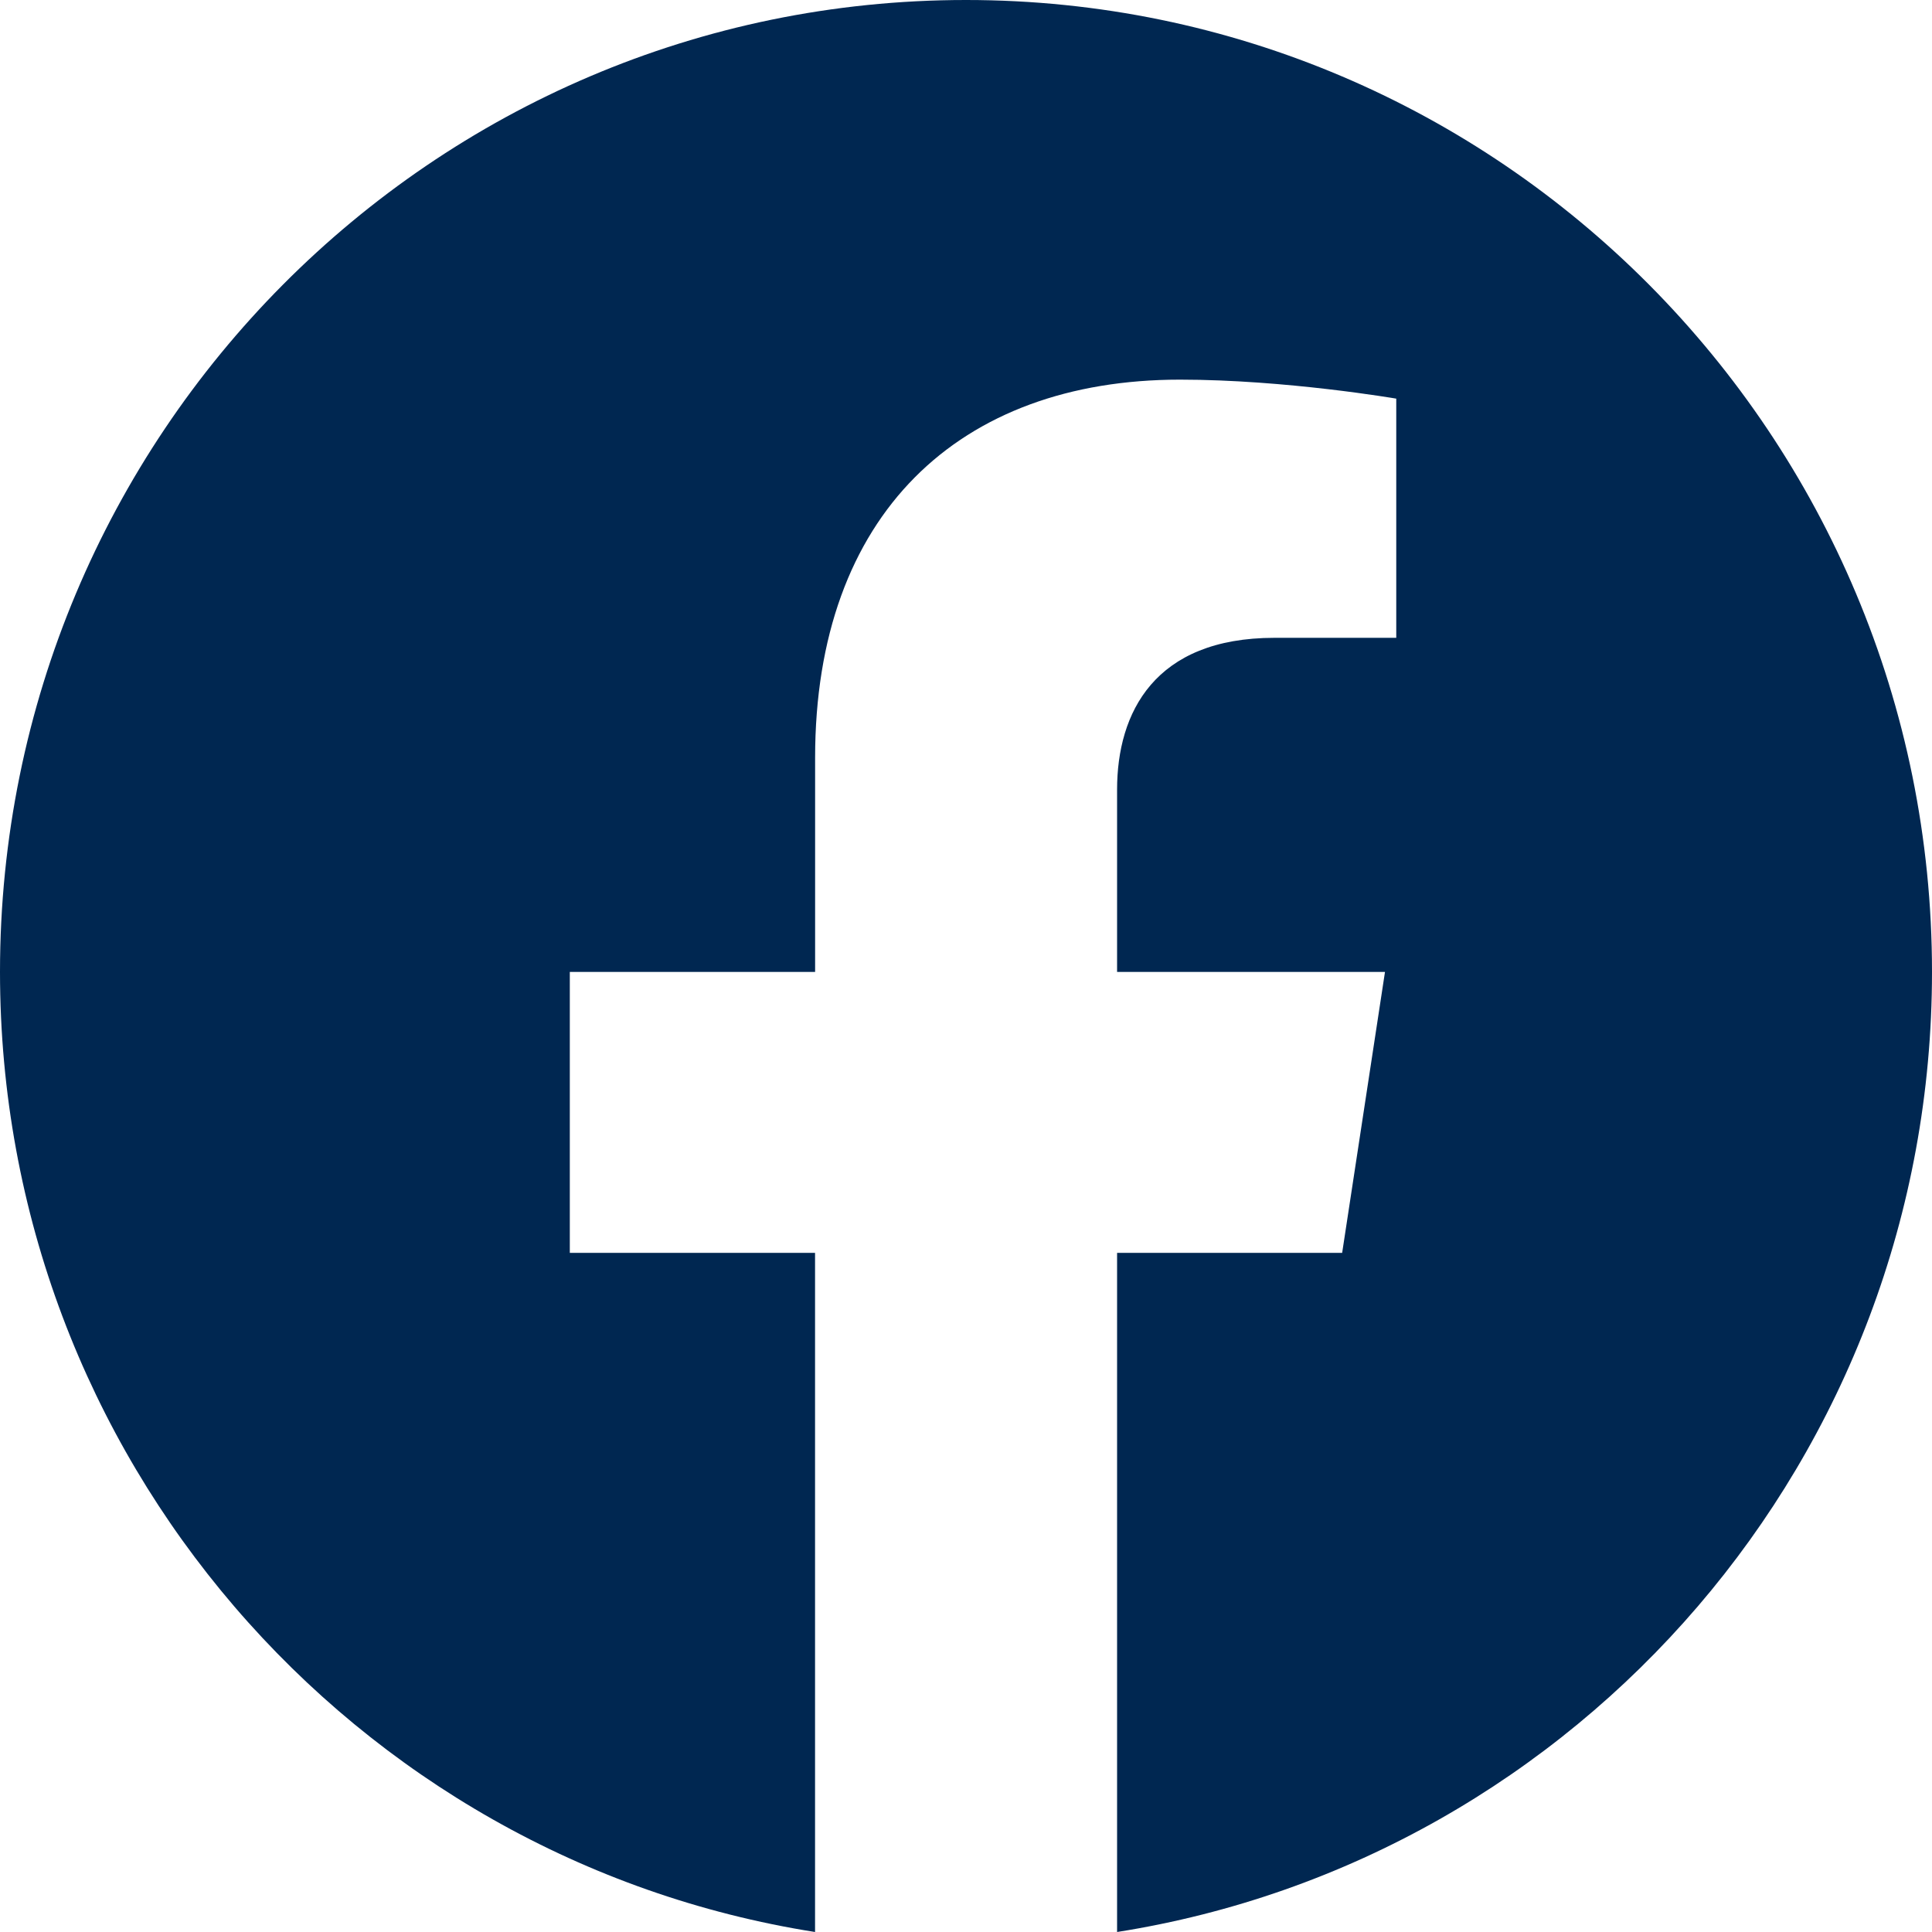 <?xml version="1.0" encoding="utf-8"?>
<!-- Generator: Adobe Illustrator 25.4.1, SVG Export Plug-In . SVG Version: 6.00 Build 0)  -->
<svg version="1.1" id="Ebene_1" xmlns="http://www.w3.org/2000/svg" xmlns:xlink="http://www.w3.org/1999/xlink" x="0px" y="0px"
	 viewBox="0 0 30 30" style="enable-background:new 0 0 30 30;" xml:space="preserve">
<style type="text/css">
	.st0{fill-rule:evenodd;clip-rule:evenodd;fill:#002751;}
</style>
<g id="Icons-_x2F_-SoMe-Facebook-Original">
	<path id="Fill-1" class="st0" d="M30,15.092C30,6.757,23.284,0,15,0S0,6.757,0,15.092C0,22.624,5.485,28.868,12.656,30V19.454
		H8.848v-4.362h3.809v-3.325c0-3.782,2.239-5.872,5.666-5.872c1.641,0,3.358,0.295,3.358,0.295v3.714h-1.891
		c-1.863,0-2.444,1.163-2.444,2.357v2.831h4.16l-0.665,4.362h-3.495V30C24.515,28.868,30,22.624,30,15.092"/>
</g>
</svg>
